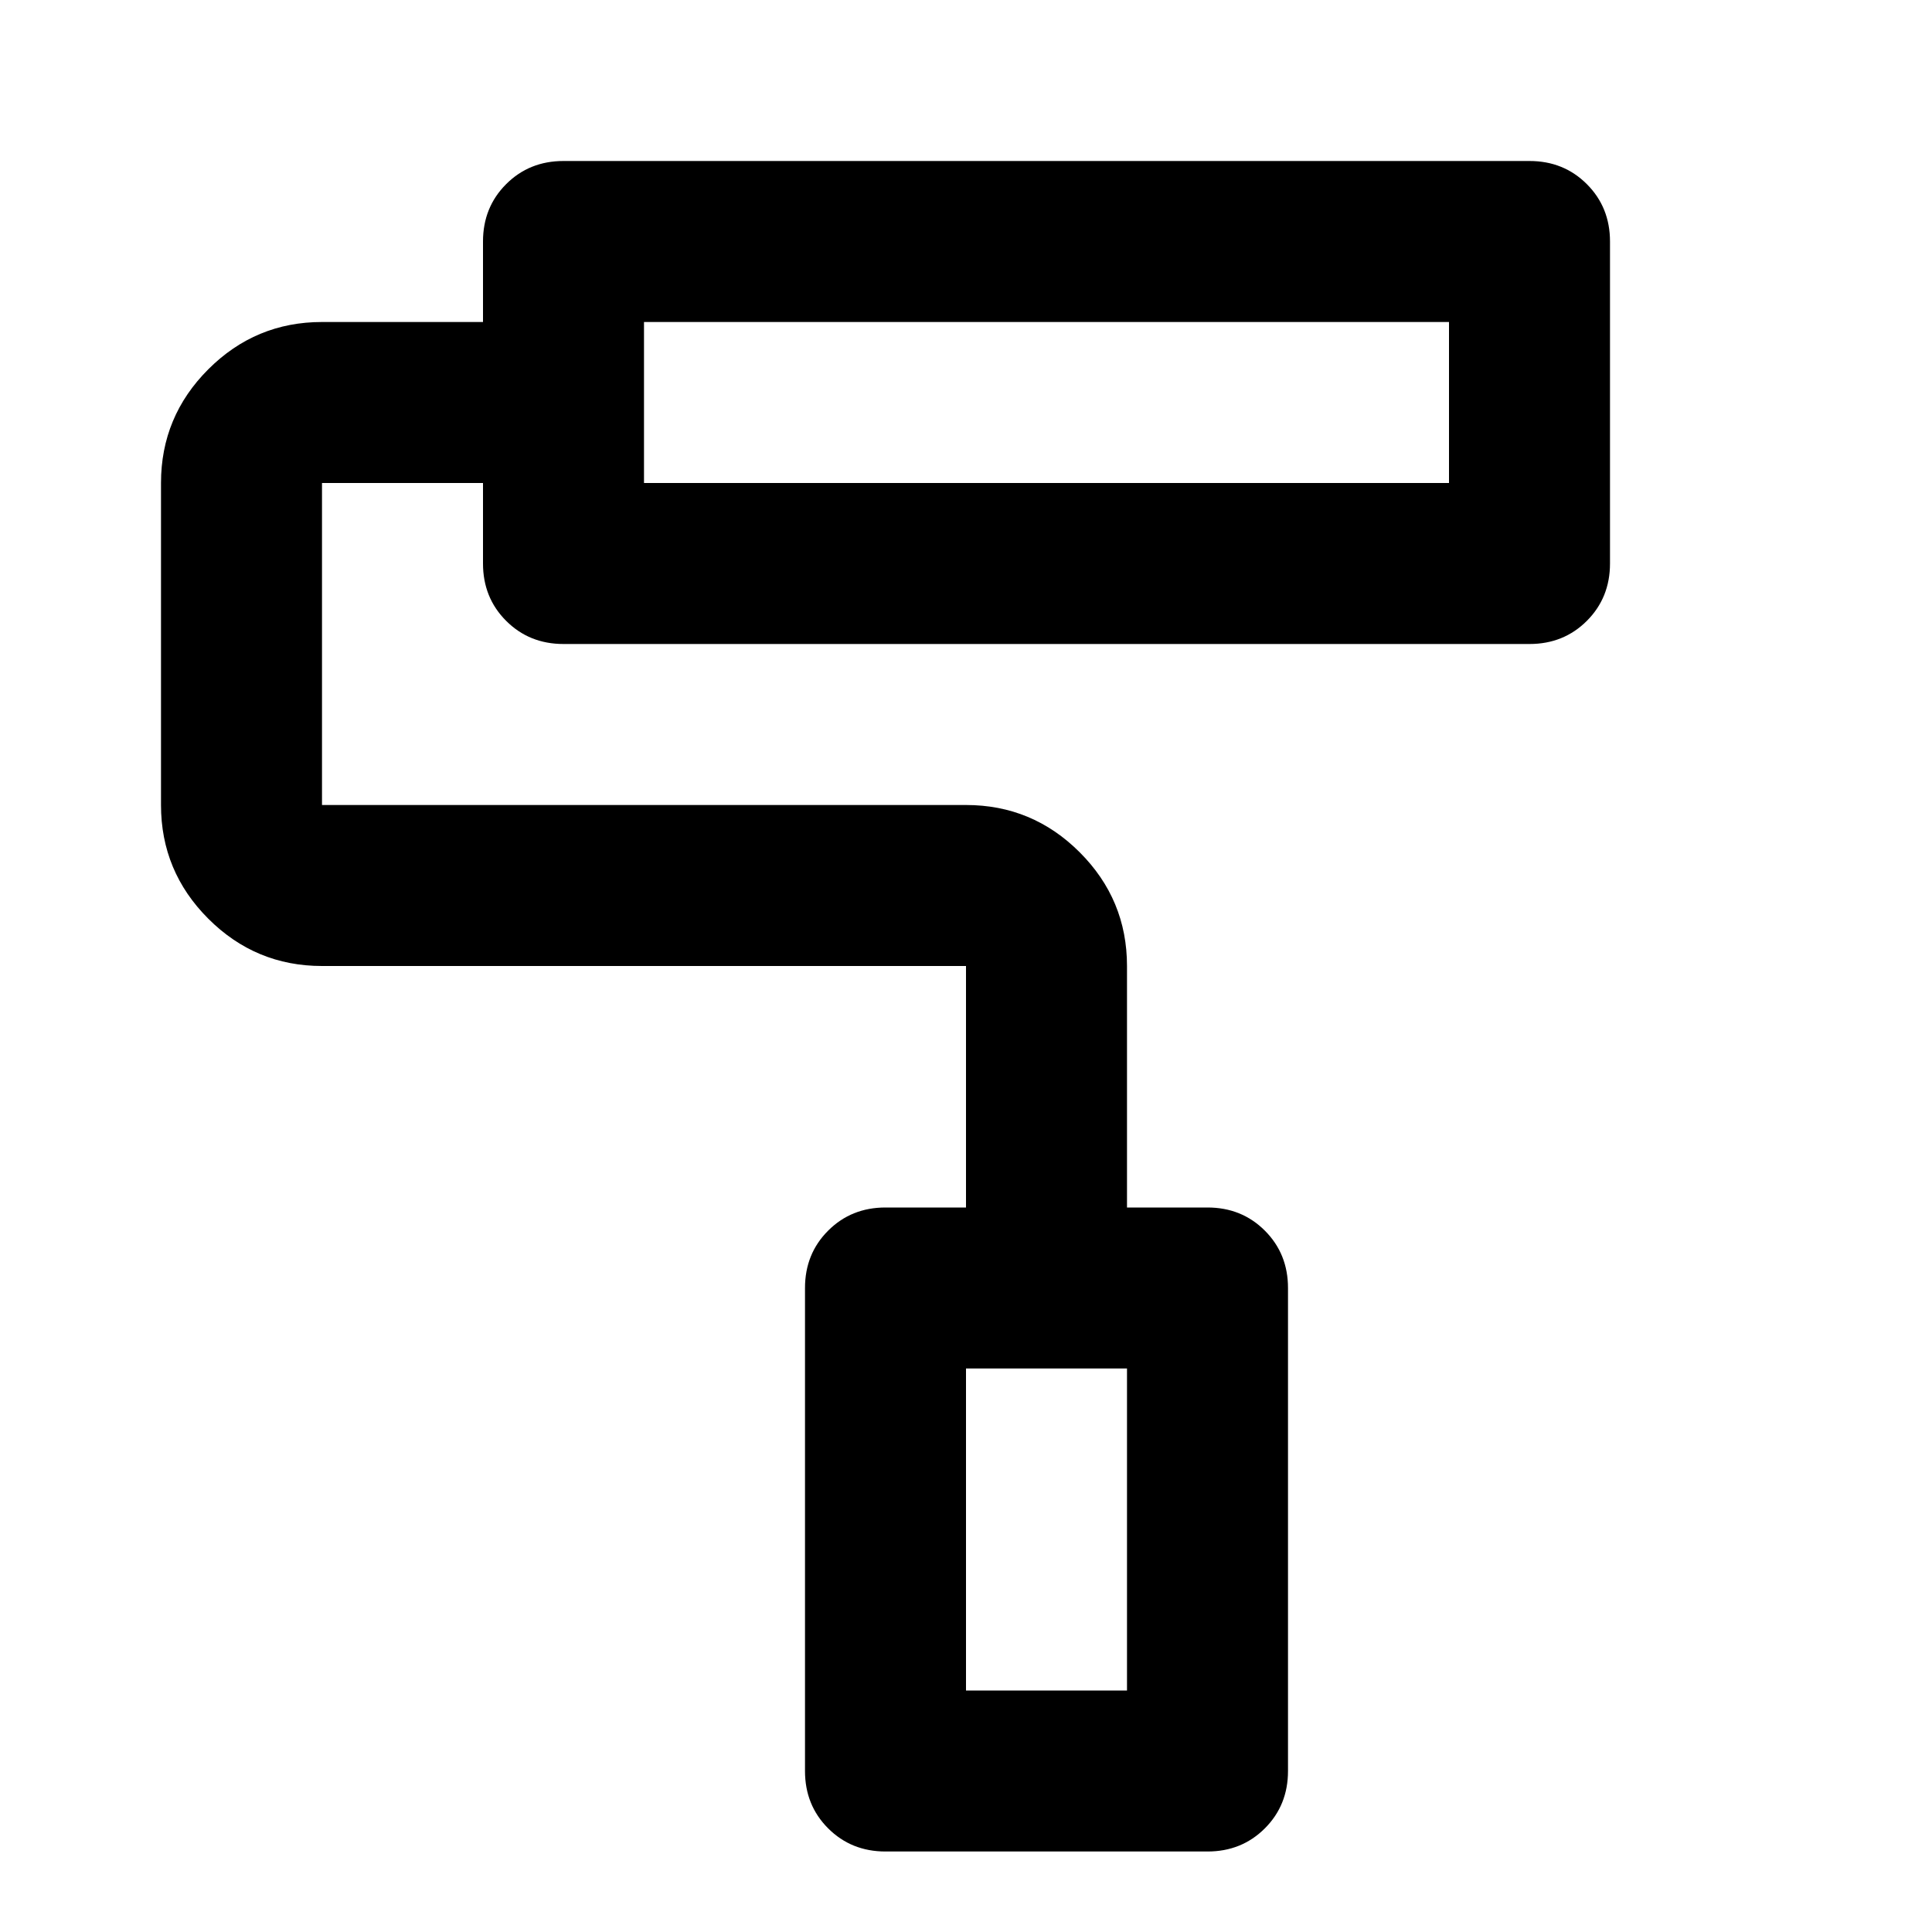 <?xml version="1.0" encoding="UTF-8"?> <svg xmlns="http://www.w3.org/2000/svg" height="24" viewBox="0 -960 960 960" width="24"><path d="M600-40H440q-17 0-28.5-11.5T400-80v-240q0-17 11.5-28.5T440-360h40v-120H160q-33 0-56.5-23.5T80-560v-160q0-33 23.5-56.5T160-800h80v-40q0-17 11.5-28.5T280-880h480q17 0 28.5 11.5T800-840v160q0 17-11.5 28.5T760-640H280q-17 0-28.5-11.5T240-680v-40h-80v160h320q33 0 56.5 23.5T560-480v120h40q17 0 28.5 11.5T640-320v240q0 17-11.5 28.5T600-40Zm-120-80h80v-160h-80v160ZM320-720h400v-80H320v80Zm160 600h80-80ZM320-720v-80 80Z"></path></svg> 
